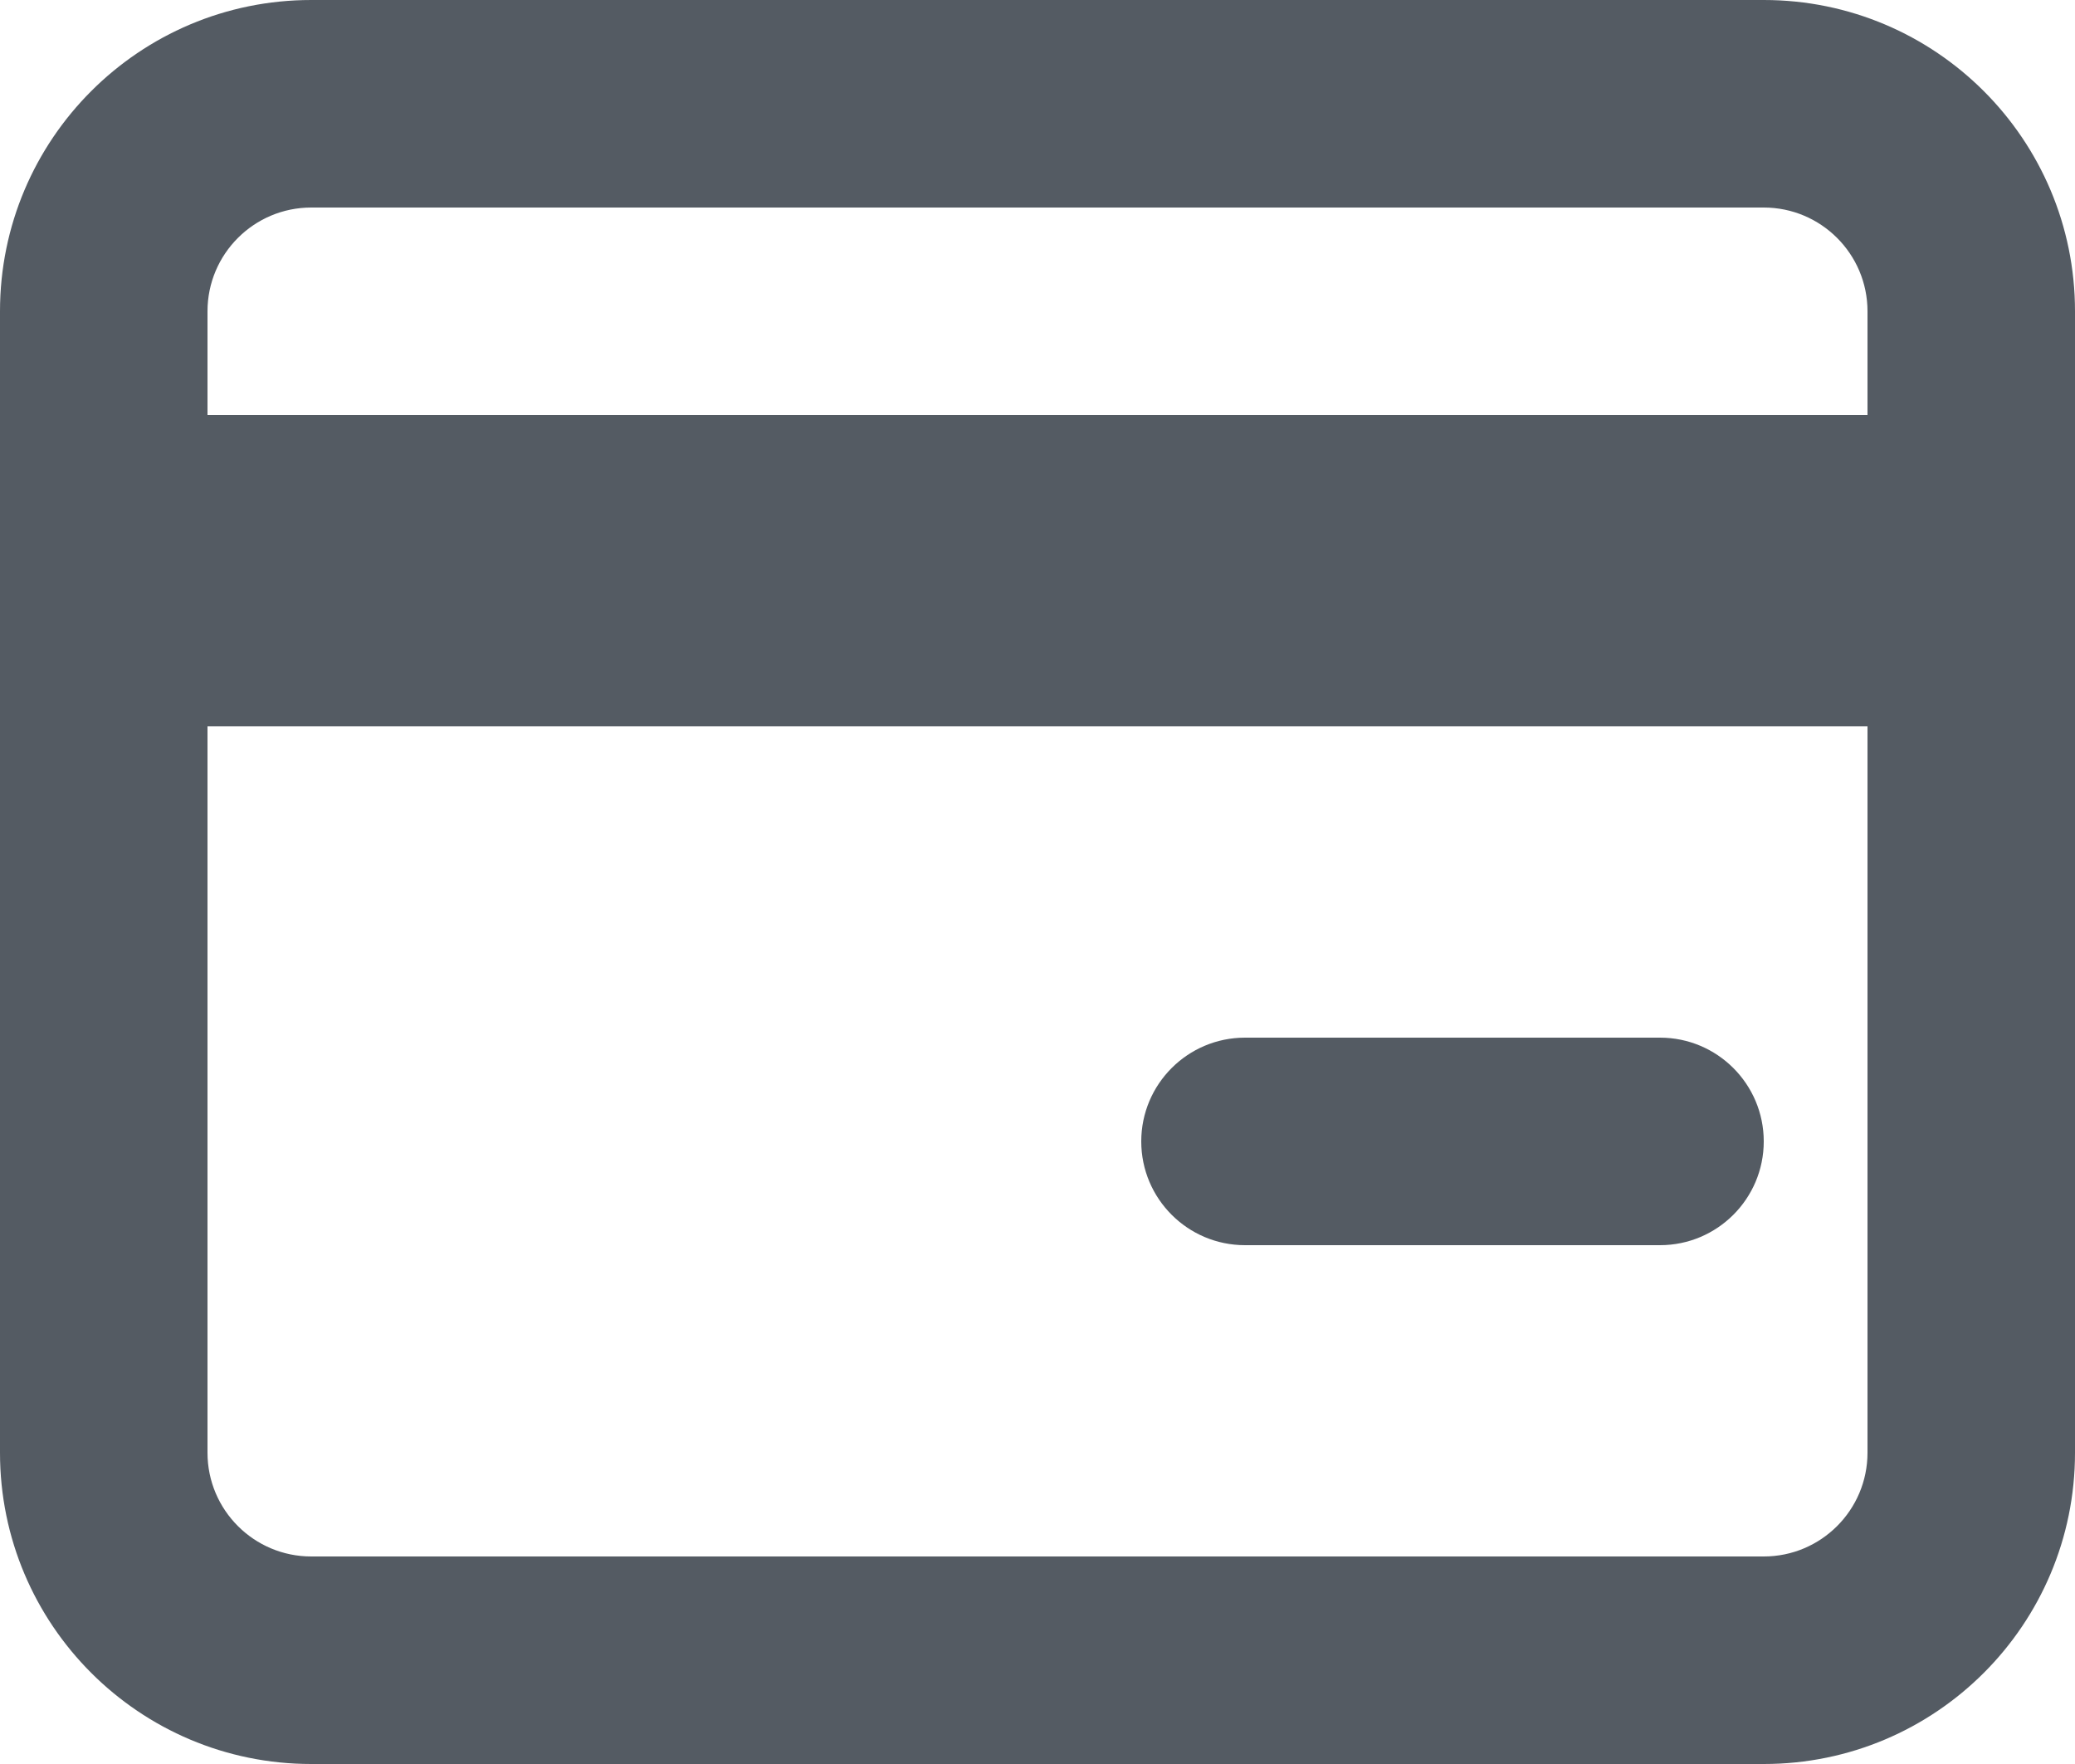 <?xml version="1.0" encoding="UTF-8"?>
<svg width="20px" height="17px" viewBox="0 0 20 17" version="1.1" xmlns="http://www.w3.org/2000/svg" xmlns:xlink="http://www.w3.org/1999/xlink">
    <title>Credit-card-icon</title>
    <g id="Page-1" stroke="none" stroke-width="1" fill="none" fill-rule="evenodd">
        <g id="AmOne-Best-CC---Desktop" transform="translate(-410, -1465)" fill="#545B63">
            <g id="Group-8" transform="translate(367, 1419)">
                <path d="M45,49 C45,48.448 45.448,48 46,48 L60,48 C60.552,48 61,48.448 61,49 L61,50 L45,50 L45,49 Z M45,60 L45,53 L61,53 L61,60 C61,60.552 60.552,61 60,61 L46,61 C45.448,61 45,60.552 45,60 Z M46,46 C44.343,46 43,47.343 43,49 L43,60 C43,61.657 44.343,63 46,63 L60,63 C61.657,63 63,61.657 63,60 L63,49 C63,47.343 61.657,46 60,46 L46,46 Z M55,56 C54.448,56 54,56.448 54,57 C54,57.552 54.448,58 55,58 L59,58 C59.552,58 60,57.552 60,57 C60,56.448 59.552,56 59,56 L55,56 Z" id="Credit-card-icon"></path>
            </g>
        </g>
    </g>
</svg>